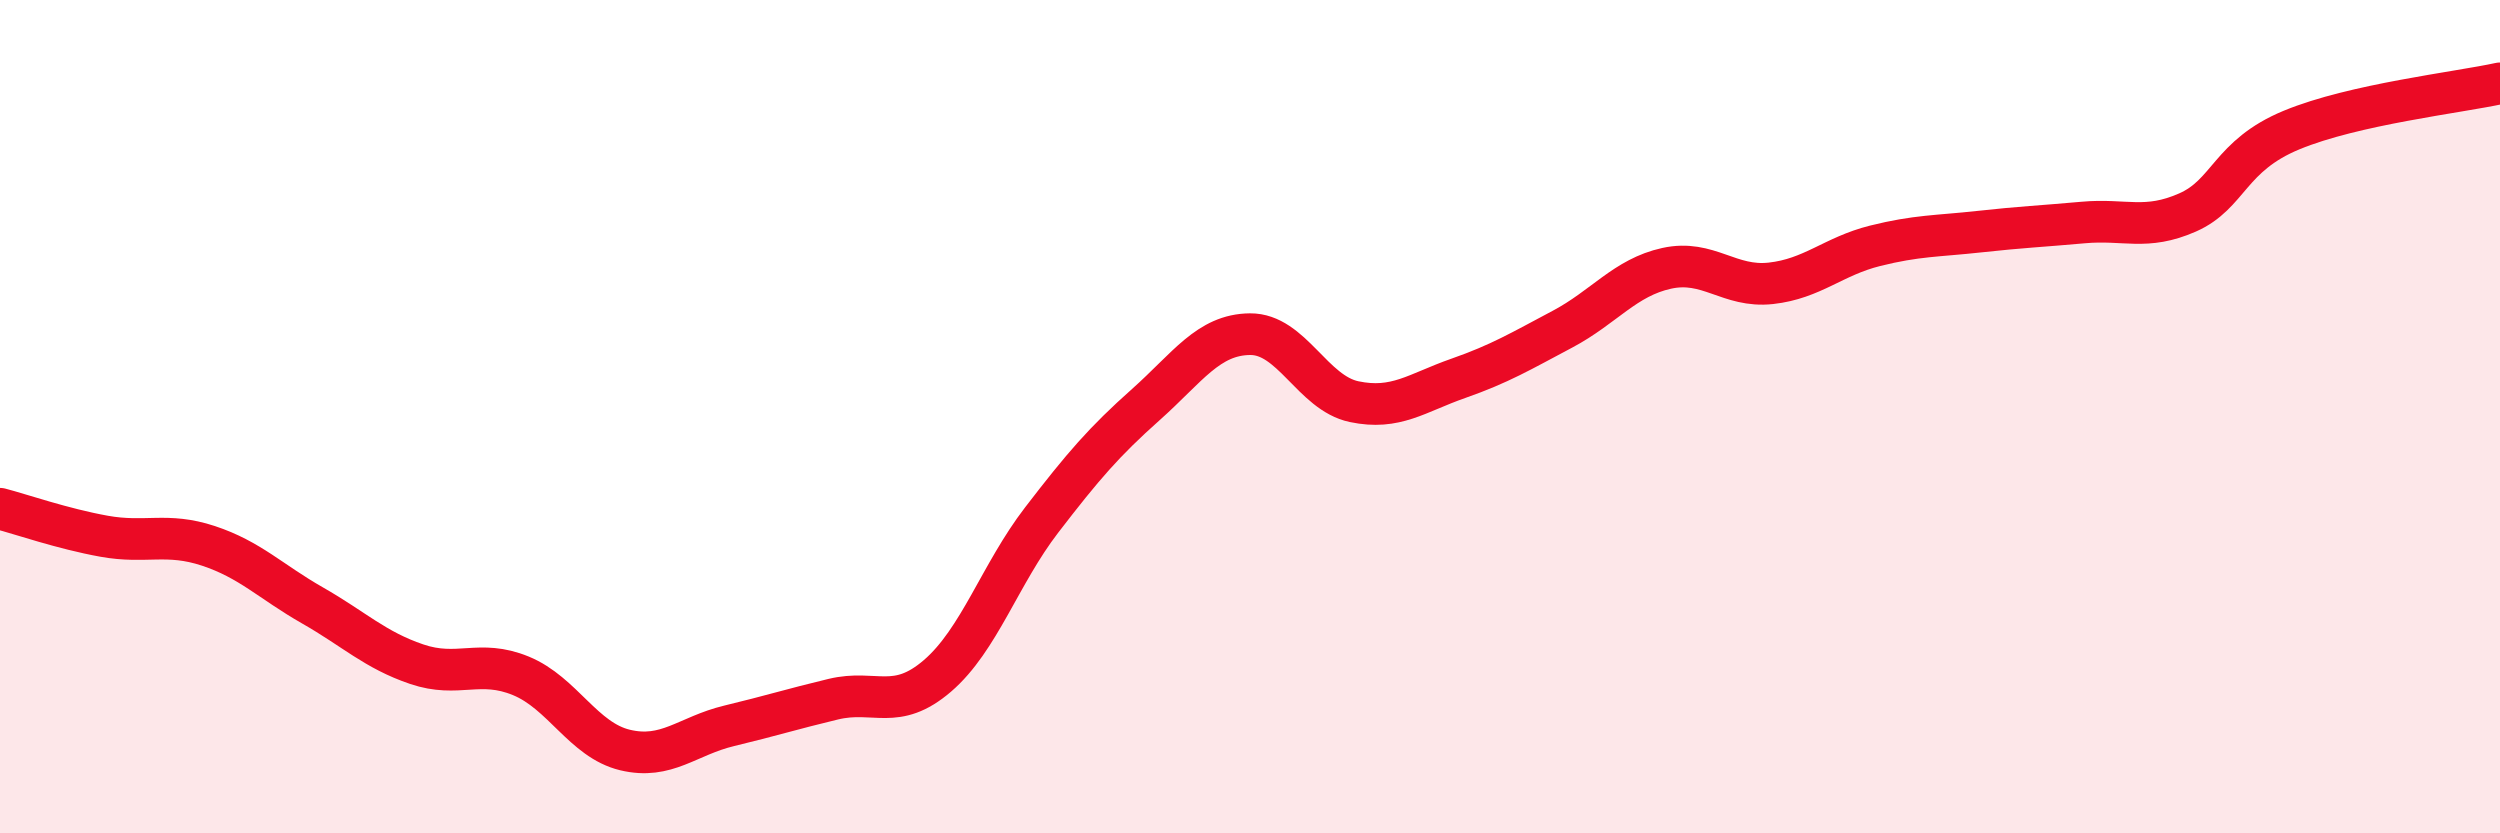
    <svg width="60" height="20" viewBox="0 0 60 20" xmlns="http://www.w3.org/2000/svg">
      <path
        d="M 0,12.21 C 0.5,12.34 1.5,12.69 2.5,12.87 C 3.5,13.05 4,12.77 5,13.1 C 6,13.43 6.5,13.96 7.5,14.53 C 8.5,15.1 9,15.6 10,15.94 C 11,16.28 11.5,15.81 12.5,16.22 C 13.5,16.63 14,17.76 15,18 C 16,18.24 16.5,17.66 17.5,17.42 C 18.5,17.18 19,17.02 20,16.78 C 21,16.54 21.5,17.08 22.5,16.22 C 23.5,15.36 24,13.78 25,12.48 C 26,11.18 26.5,10.6 27.5,9.71 C 28.5,8.82 29,8.03 30,8.02 C 31,8.01 31.5,9.43 32.5,9.64 C 33.5,9.85 34,9.43 35,9.08 C 36,8.73 36.5,8.43 37.5,7.9 C 38.5,7.37 39,6.66 40,6.44 C 41,6.22 41.5,6.91 42.5,6.8 C 43.5,6.69 44,6.15 45,5.9 C 46,5.65 46.5,5.67 47.5,5.56 C 48.5,5.45 49,5.43 50,5.34 C 51,5.25 51.5,5.54 52.5,5.1 C 53.5,4.66 53.5,3.74 55,3.12 C 56.5,2.5 59,2.22 60,2L60 20L0 20Z"
        fill="#EB0A25"
        opacity="0.1"
        stroke-linecap="round"
        stroke-linejoin="round"
      />
      <path
        d="M 0,12.21 C 0.5,12.34 1.5,12.69 2.5,12.87 C 3.5,13.05 4,12.77 5,13.1 C 6,13.43 6.5,13.96 7.5,14.53 C 8.5,15.1 9,15.6 10,15.94 C 11,16.28 11.5,15.81 12.5,16.22 C 13.5,16.63 14,17.76 15,18 C 16,18.24 16.5,17.66 17.5,17.42 C 18.5,17.18 19,17.02 20,16.78 C 21,16.54 21.5,17.08 22.5,16.22 C 23.5,15.36 24,13.78 25,12.48 C 26,11.18 26.5,10.6 27.5,9.71 C 28.5,8.82 29,8.03 30,8.02 C 31,8.01 31.5,9.43 32.5,9.64 C 33.5,9.85 34,9.43 35,9.08 C 36,8.73 36.5,8.43 37.5,7.9 C 38.5,7.37 39,6.66 40,6.44 C 41,6.22 41.5,6.91 42.5,6.8 C 43.5,6.69 44,6.15 45,5.9 C 46,5.65 46.5,5.67 47.5,5.56 C 48.5,5.45 49,5.43 50,5.34 C 51,5.25 51.5,5.54 52.5,5.1 C 53.5,4.66 53.5,3.74 55,3.12 C 56.5,2.5 59,2.22 60,2"
        stroke="#EB0A25"
        stroke-width="1"
        fill="none"
        stroke-linecap="round"
        stroke-linejoin="round"
      />
    </svg>
  